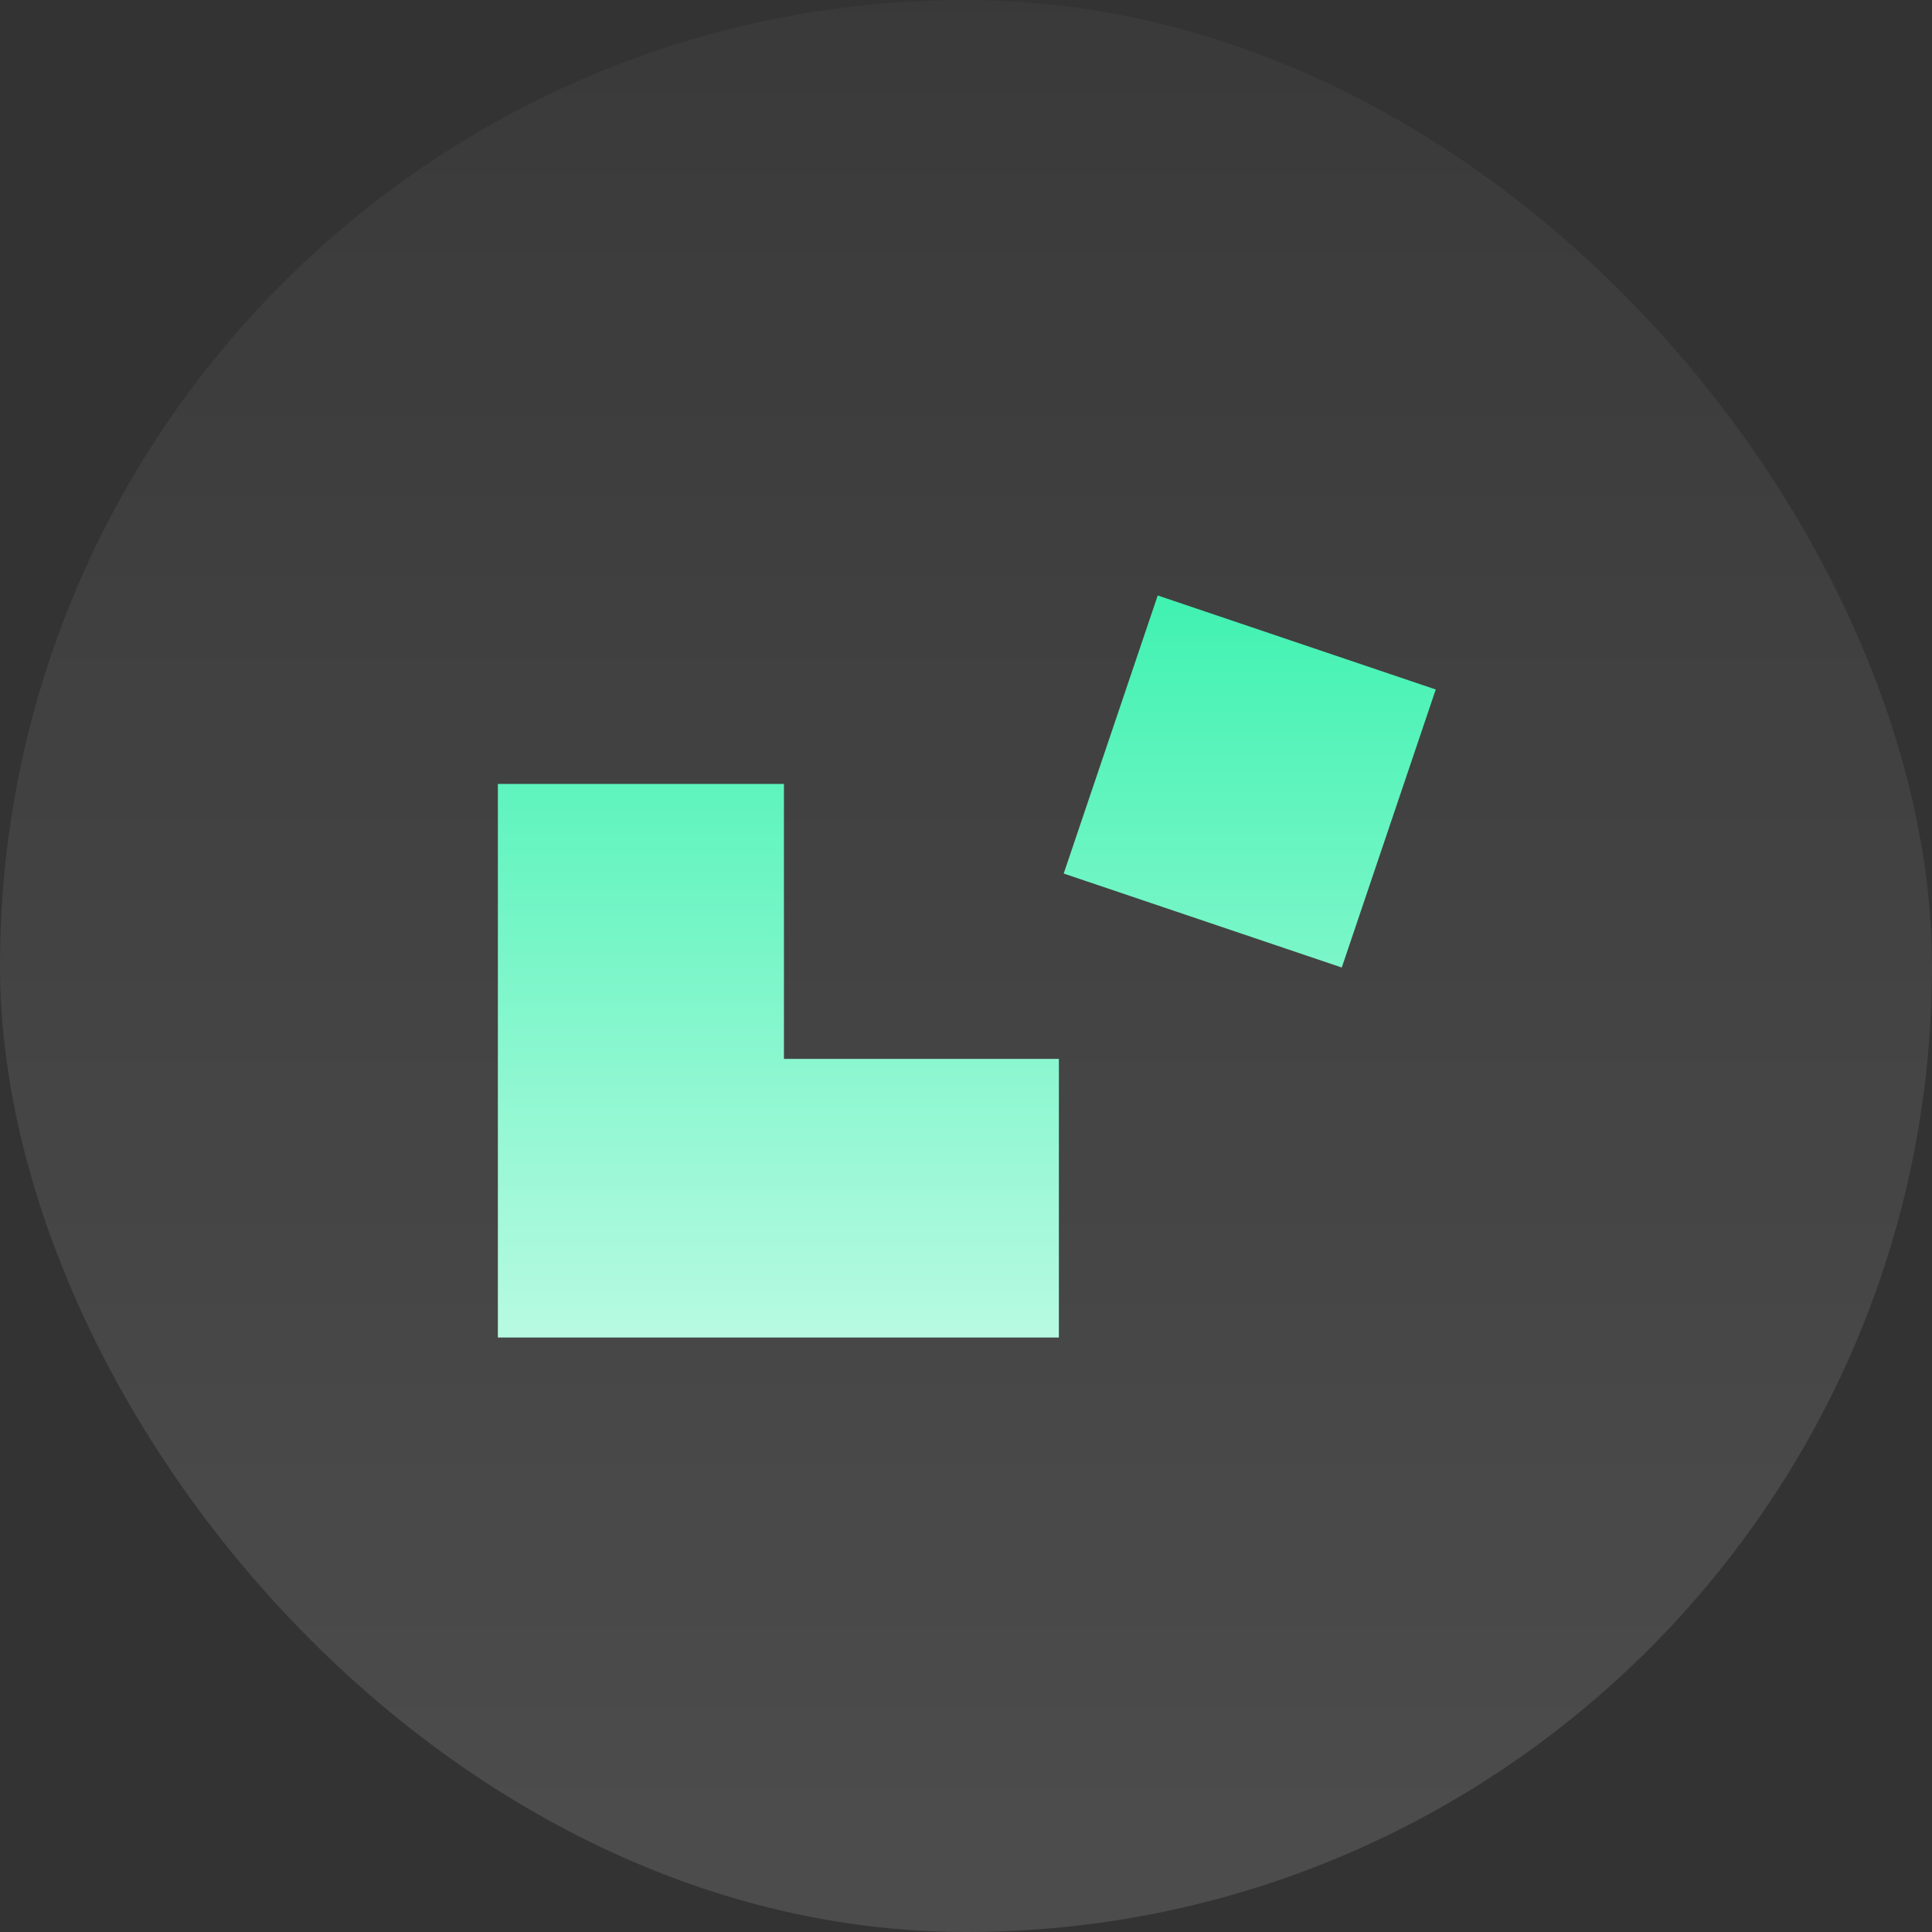 <svg xmlns="http://www.w3.org/2000/svg" width="56" height="56" viewBox="0 0 56 56" fill="none"><rect x="0" y="0" width="56" height="56" fill="#333333" stroke="none"/><rect width="56" height="56" rx="28" fill="url(#paint0_linear_8_122)" fill-opacity="0.12"></rect><path d="M22.723 30.692V22.723H14.431V38.769H30.692V30.692H22.723ZM38.892 28.044L30.832 25.32L33.557 17.26L41.616 19.985L38.892 28.044Z" fill="url(#paint1_linear_8_122)"></path><defs><linearGradient id="paint0_linear_8_122" x1="24.75" y1="-19.55" x2="24.75" y2="52.05" gradientUnits="userSpaceOnUse"><stop stop-color="white" stop-opacity="0"></stop><stop offset="1" stop-color="white"></stop></linearGradient><linearGradient id="paint1_linear_8_122" x1="28.023" y1="17.26" x2="28.023" y2="51.729" gradientUnits="userSpaceOnUse"><stop stop-color="#40F2B1"></stop><stop offset="1" stop-color="white"></stop></linearGradient></defs></svg>
